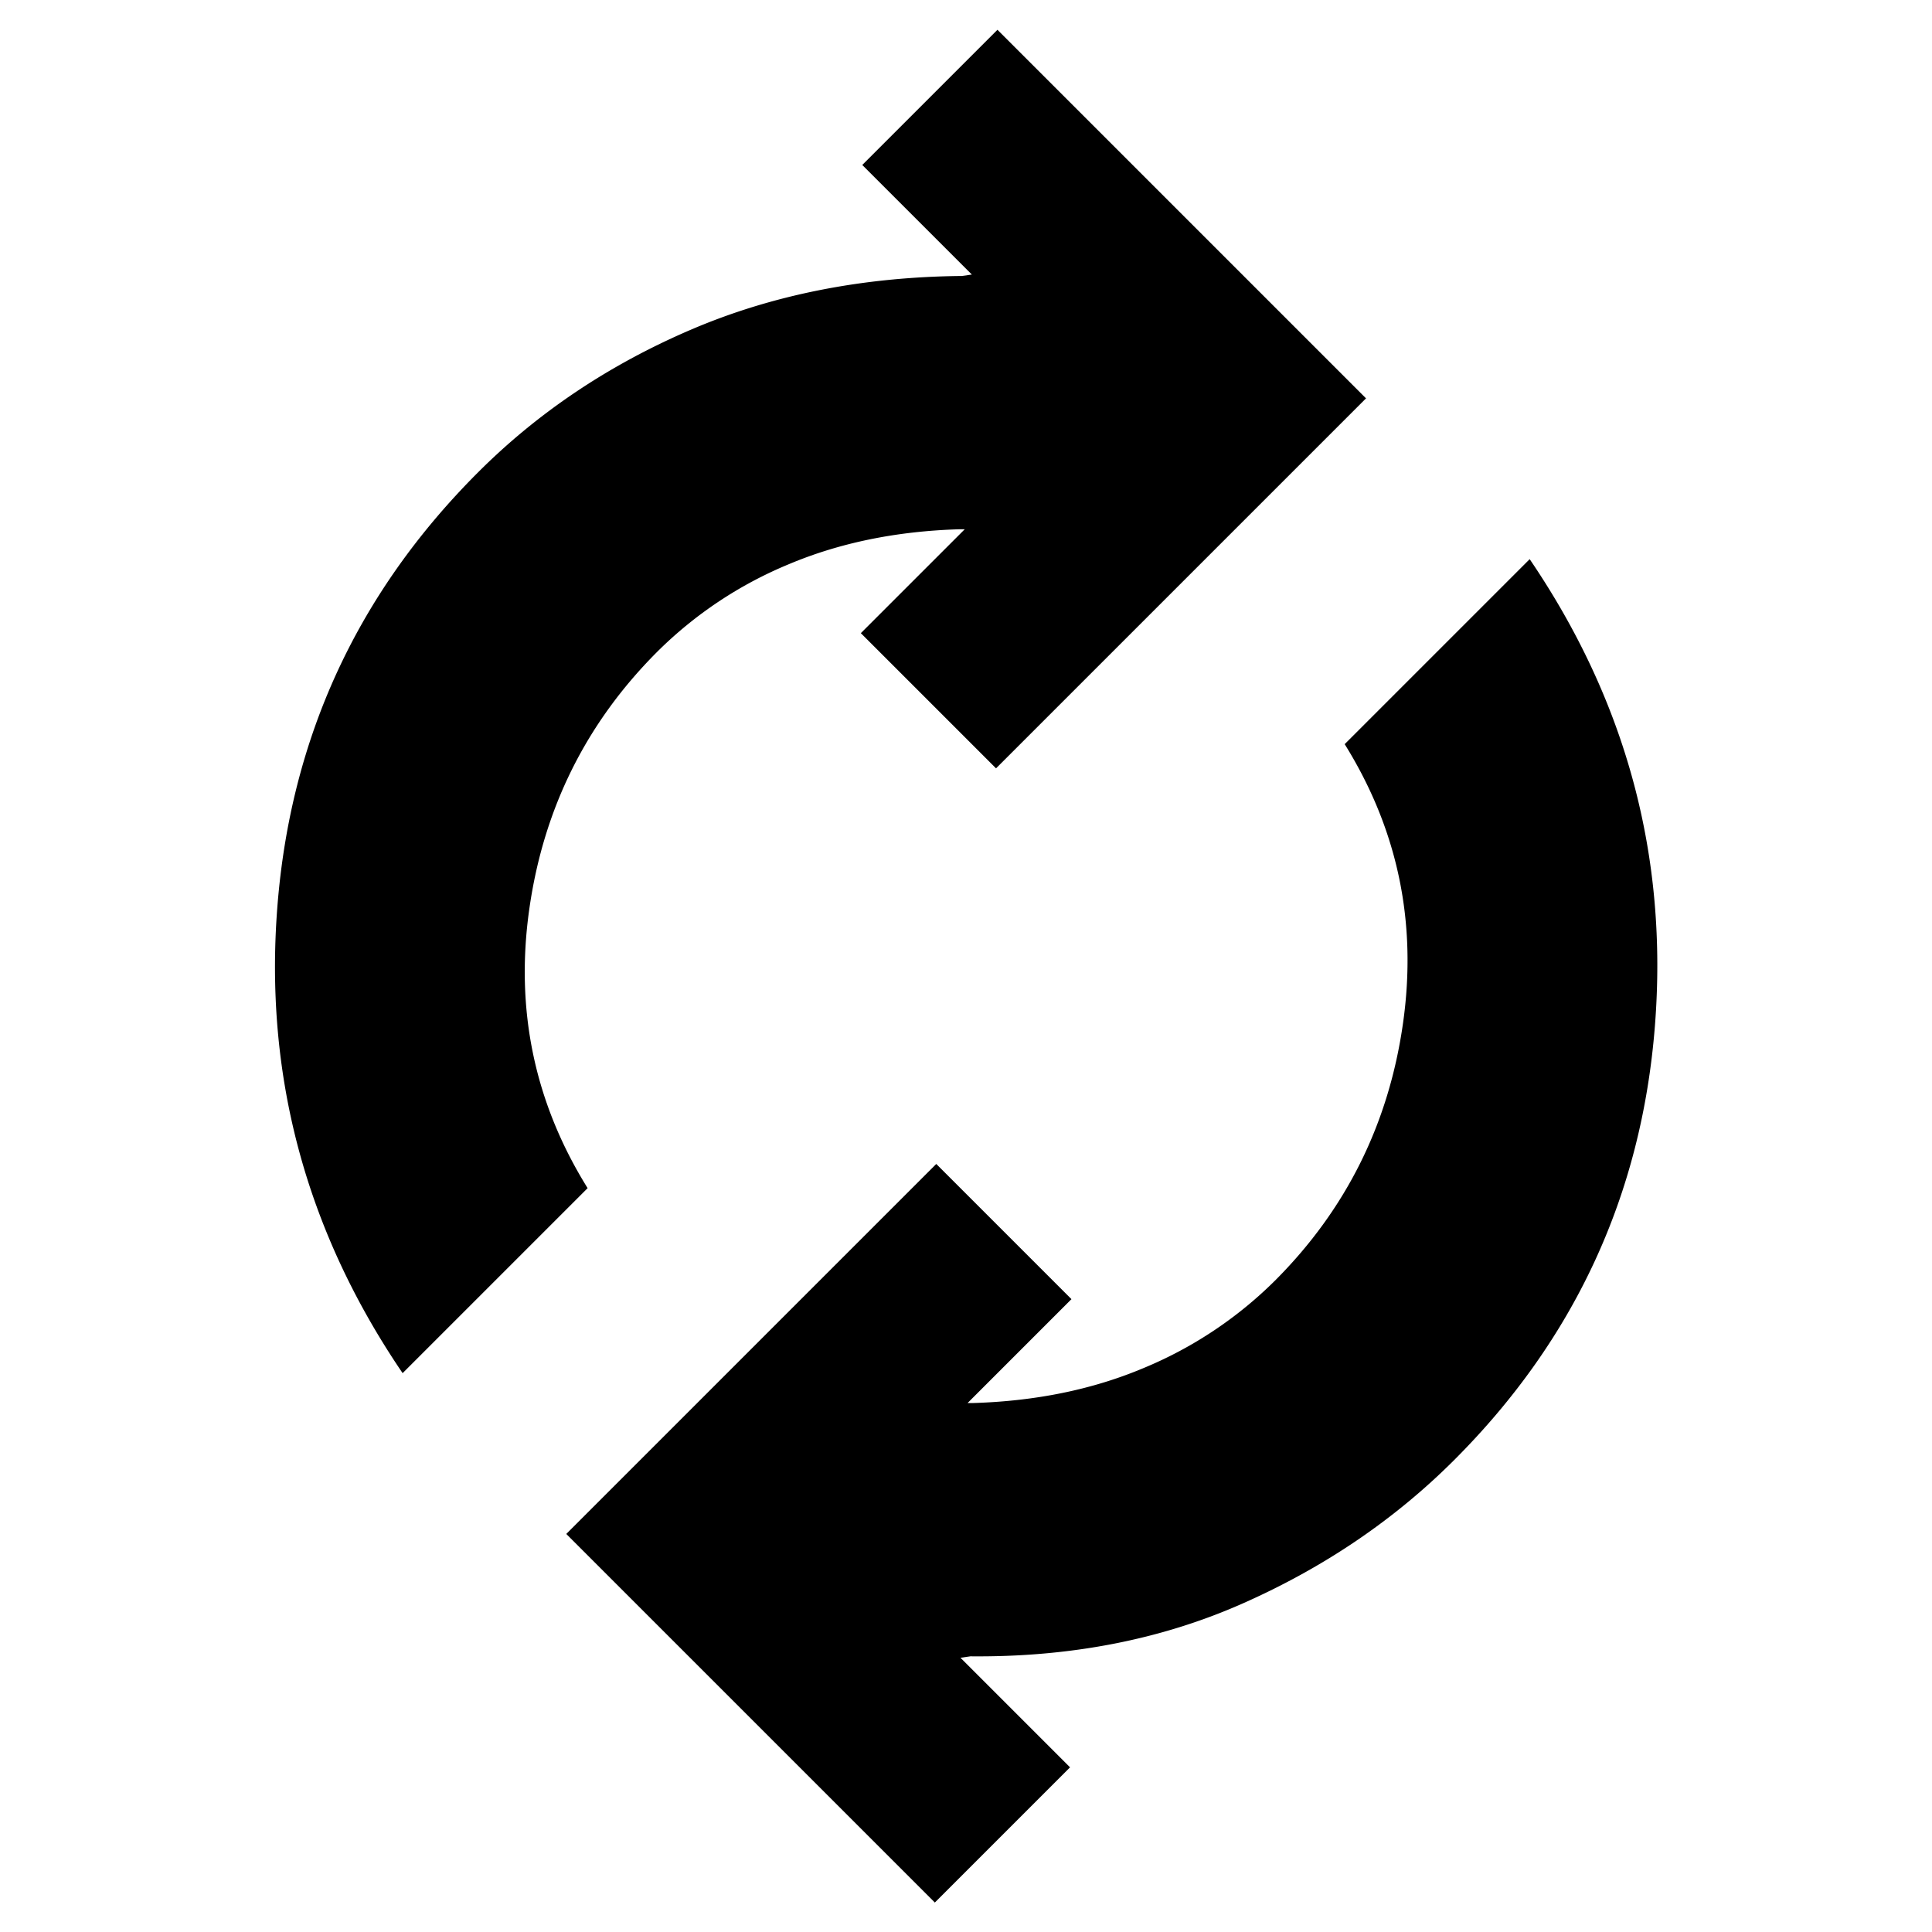 <svg xmlns="http://www.w3.org/2000/svg" width="24" height="24" viewBox="0 0 960 960">
<path d="M27,1V96h77l-3,4Q48,152,24,214T0,339Q0,466,82,562T290,682V552q-73-17-118.5-77.5T126,339a202.287,202.287,0,0,1,15.5-77Q157,224,189,190l2-2v73h95V1ZM400,0V130q73,17,118.5,77.5T564,343a202.289,202.289,0,0,1-15.5,77Q533,458,501,492l-2,2V421H404V681H663V586H586l3-4q52-53,76.5-114.5T690,343q0-127-82-223T400,0Z" transform="translate(482.904 965.151) rotate(-135)"/>
</svg>
